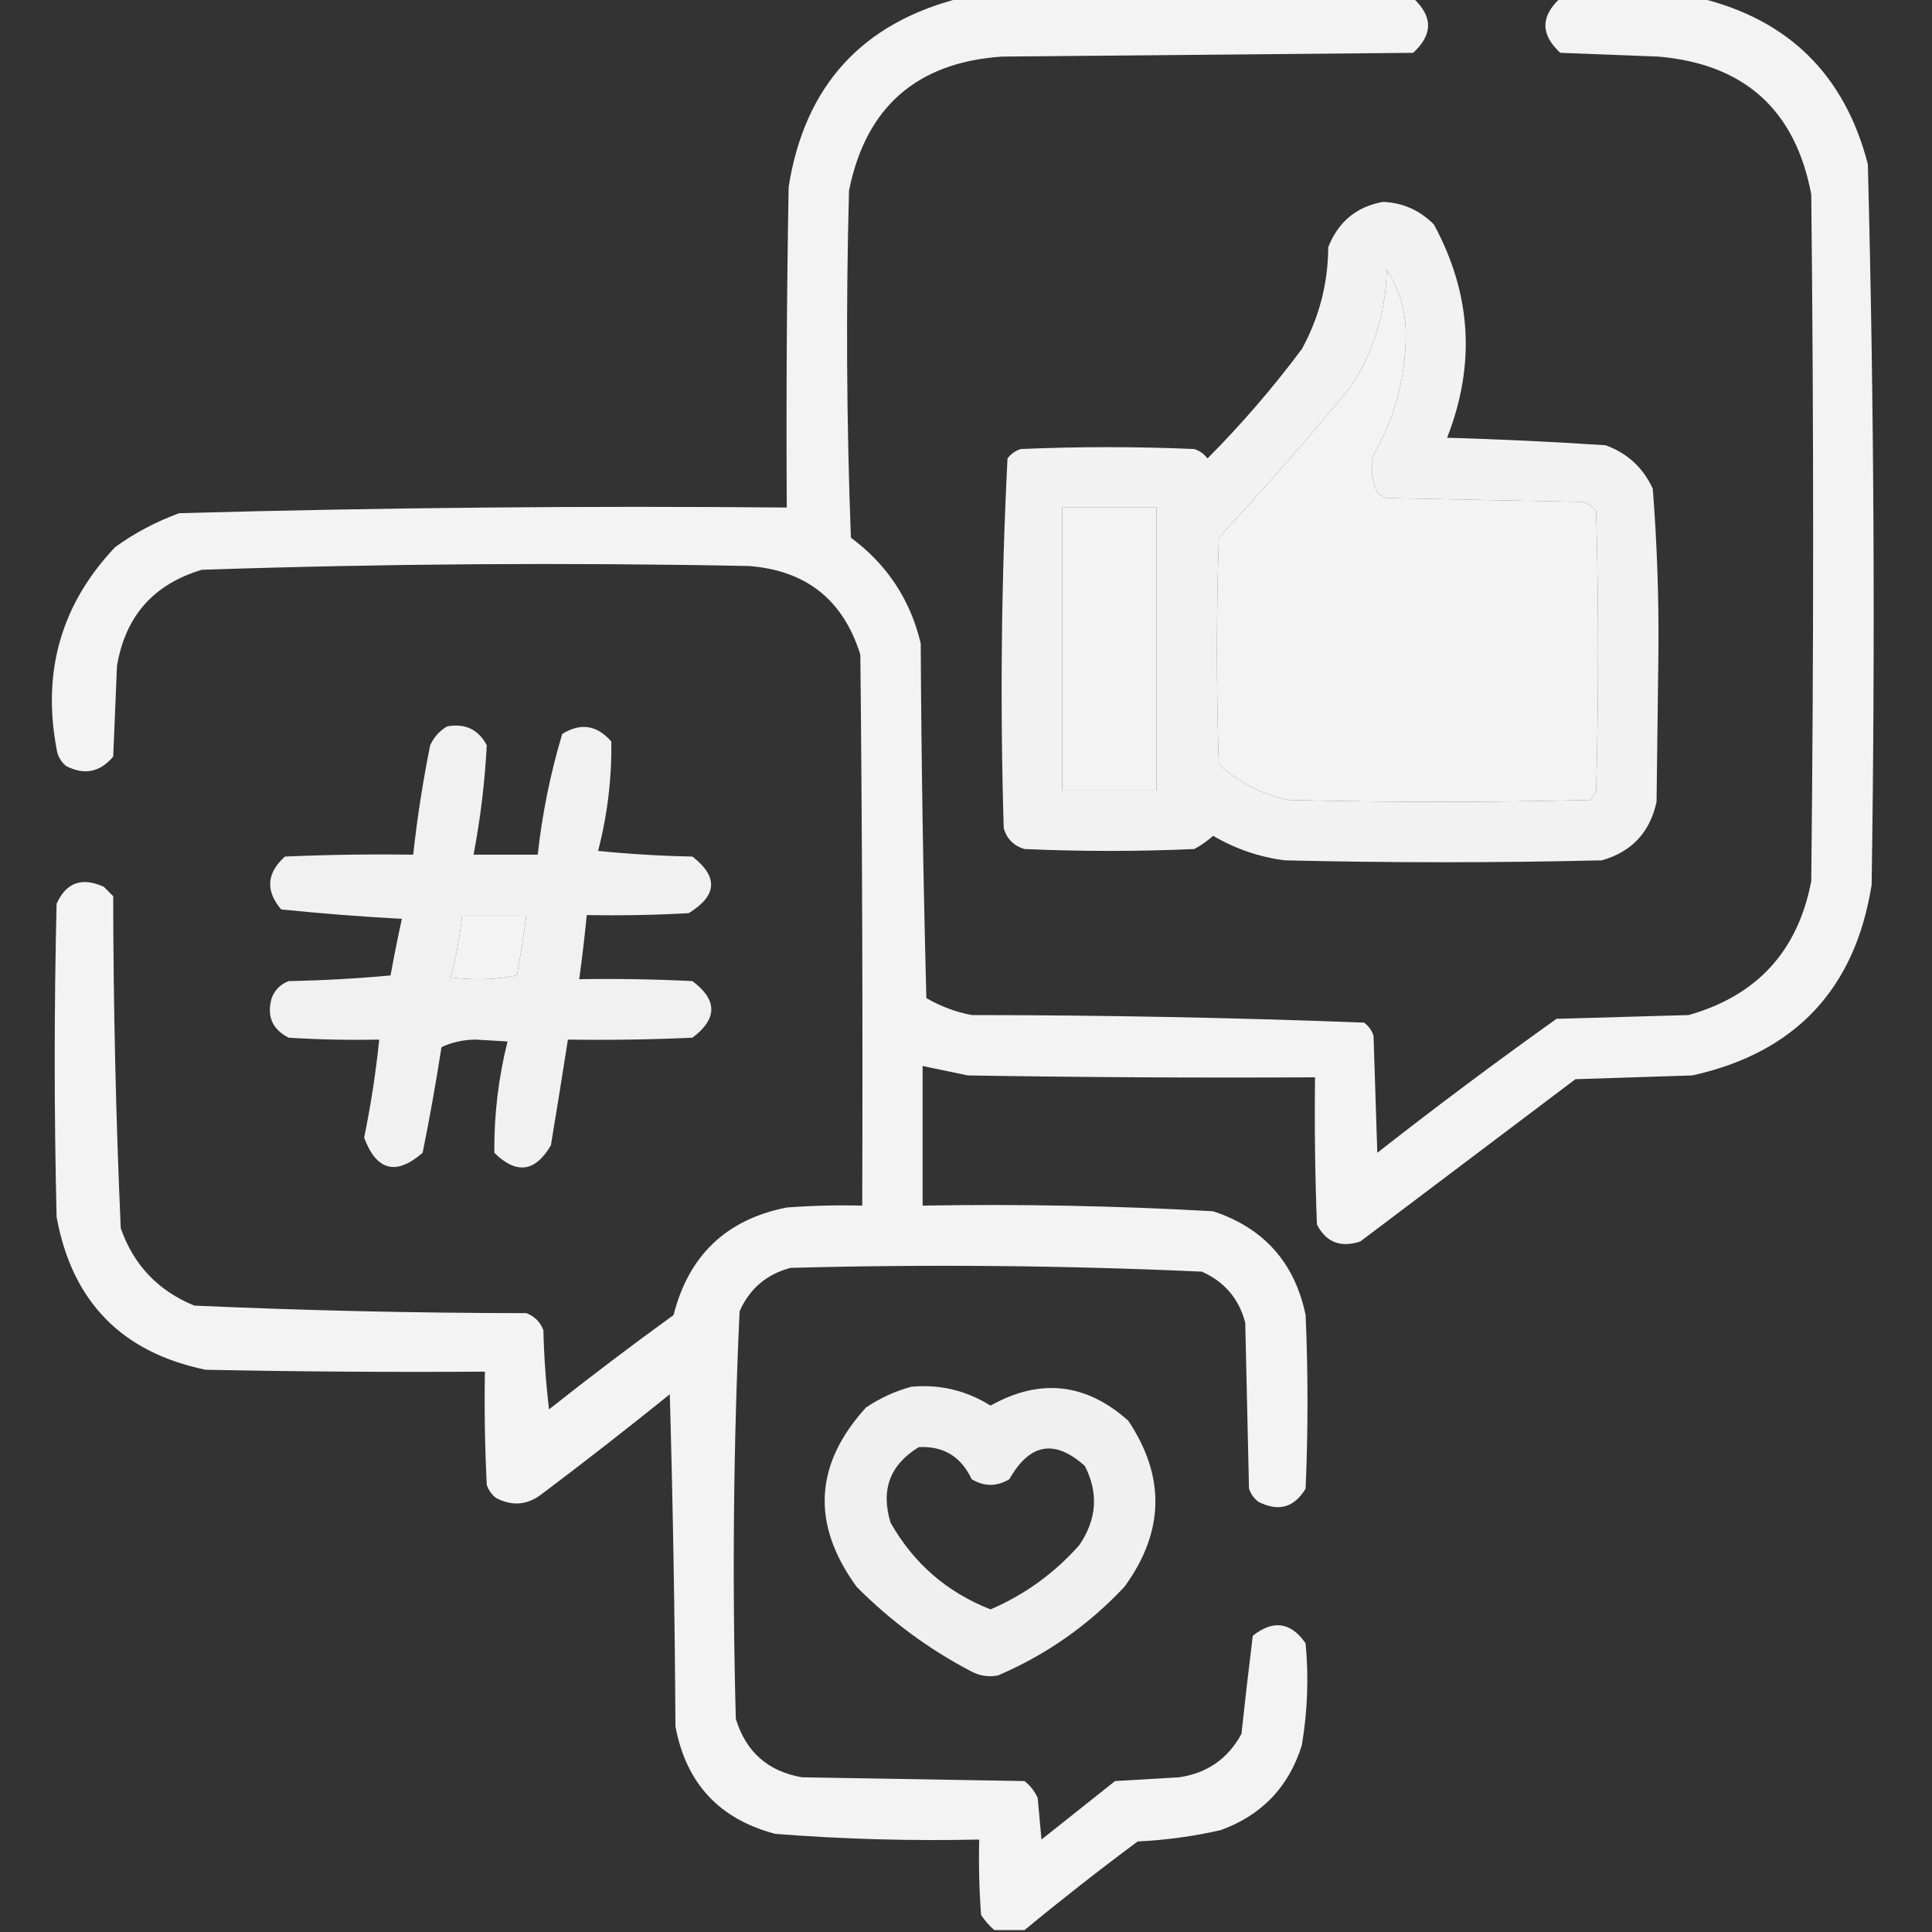 <?xml version="1.0" encoding="UTF-8"?> <svg xmlns="http://www.w3.org/2000/svg" width="512" height="512" viewBox="0 0 512 512" fill="none"><rect x="0" y="0" width="512" height="512" fill="#333333" stroke="none"/> <g clip-path="url(#clip0_22_203)"> <path opacity="0.94" fill-rule="evenodd" clip-rule="evenodd" d="M254.5 -0.5C294.5 -0.5 334.5 -0.5 374.5 -0.5C379.768 4.337 379.768 9.171 374.5 14C338.167 14.333 301.833 14.667 265.5 15C242.942 16.561 229.442 28.394 225 50.5C224.167 81.172 224.333 111.839 225.5 142.5C235.073 149.575 241.24 158.908 244 170.5C244.167 201.839 244.667 233.172 245.5 264.5C249.24 266.691 253.24 268.191 257.5 269C292.227 269.02 326.894 269.687 361.5 271C362.701 271.903 363.535 273.069 364 274.5C364.333 284.833 364.667 295.167 365 305.5C380.565 293.301 396.399 281.468 412.5 270C424.167 269.667 435.833 269.333 447.5 269C465.637 263.862 476.471 252.029 480 233.5C480.667 172.833 480.667 112.167 480 51.5C475.785 29.127 462.285 16.961 439.5 15C430.833 14.667 422.167 14.333 413.5 14C408.232 9.171 408.232 4.337 413.5 -0.5C425.833 -0.5 438.167 -0.5 450.5 -0.5C474.051 5.217 488.884 19.884 495 43.5C496.645 107.136 496.978 170.802 496 234.5C491.613 262.111 475.78 278.944 448.5 285C438.167 285.333 427.833 285.667 417.5 286C398.5 300.333 379.5 314.667 360.5 329C355.269 330.724 351.435 329.224 349 324.5C348.5 311.504 348.333 298.504 348.5 285.5C317.832 285.667 287.165 285.5 256.5 285C252.486 284.163 248.486 283.329 244.5 282.5C244.5 294.833 244.5 307.167 244.5 319.5C270.21 319.047 295.877 319.547 321.5 321C334.949 325.449 343.115 334.616 346 348.5C346.667 363.833 346.667 379.167 346 394.5C342.987 399.535 338.82 400.702 333.5 398C332.299 397.097 331.465 395.931 331 394.5C330.667 379.833 330.333 365.167 330 350.5C328.325 344.159 324.492 339.659 318.5 337C282.227 335.353 245.893 335.019 209.5 336C203.159 337.675 198.659 341.508 196 347.5C194.353 383.44 194.02 419.44 195 455.5C197.657 464.246 203.491 469.413 212.5 471C232.167 471.333 251.833 471.667 271.5 472C273.049 473.214 274.215 474.714 275 476.5C275.333 480.167 275.667 483.833 276 487.5C282.5 482.333 289 477.167 295.5 472C301.167 471.667 306.833 471.333 312.5 471C319.923 469.909 325.423 466.075 329 459.5C329.933 450.791 330.933 442.124 332 433.5C337.42 429.191 342.086 429.858 346 435.5C346.846 444.553 346.513 453.553 345 462.5C341.558 473.543 334.392 481.043 323.5 485C316.26 486.653 308.927 487.653 301.5 488C291.25 495.612 281.25 503.445 271.5 511.5C268.833 511.5 266.167 511.5 263.5 511.5C262.199 510.36 261.032 509.027 260 507.5C259.5 500.842 259.334 494.175 259.5 487.5C241.463 487.9 223.463 487.4 205.5 486C190.639 482.116 181.806 472.616 179 457.5C178.833 428.161 178.333 398.828 177.5 369.5C166.31 378.524 154.976 387.358 143.5 396C139.742 398.869 135.742 399.202 131.5 397C130.299 396.097 129.465 394.931 129 393.5C128.5 383.506 128.334 373.506 128.5 363.5C103.831 363.667 79.165 363.5 54.5 363C32.247 358.413 19.081 344.913 15 322.5C14.333 294.833 14.333 267.167 15 239.5C17.525 233.877 21.692 232.377 27.5 235C28.333 235.833 29.167 236.667 30 237.5C30.041 266.873 30.707 296.207 32 325.5C35.41 335.244 41.91 342.077 51.5 346C80.785 347.301 110.119 347.968 139.5 348C141.667 348.833 143.167 350.333 144 352.5C144.169 359.524 144.669 366.524 145.5 373.5C156.321 364.924 167.321 356.59 178.5 348.5C182.52 332.646 192.52 323.146 208.5 320C215.158 319.5 221.825 319.334 228.5 319.5C228.667 270.832 228.5 222.166 228 173.5C223.494 158.995 213.66 151.162 198.5 150C150.142 149.039 101.808 149.372 53.5 151C40.708 154.794 33.208 163.294 31 176.5C30.667 184.5 30.333 192.5 30 200.5C26.522 204.662 22.356 205.496 17.5 203C16.107 201.829 15.274 200.329 15 198.5C11.117 177.848 16.283 160.015 30.5 145C35.723 141.221 41.39 138.221 47.5 136C101.121 134.517 154.787 134.017 208.5 134.5C208.333 106.165 208.5 77.831 209 49.5C213.248 22.758 228.414 6.091 254.5 -0.5ZM367.5 71.5C371.255 77.349 372.921 83.849 372.5 91C372.107 101.516 369.273 111.349 364 120.5C363.183 123.964 363.517 127.298 365 130.5C365.75 131.126 366.584 131.626 367.5 132C384.833 132.333 402.167 132.667 419.5 133C420.931 133.465 422.097 134.299 423 135.5C423.667 160.167 423.667 184.833 423 209.5C422.626 210.416 422.126 211.25 421.5 212C394.833 212.667 368.167 212.667 341.5 212C334.42 210.544 328.253 207.377 323 202.5C322.333 182.5 322.333 162.5 323 142.5C335.039 129.463 346.706 116.129 358 102.5C364.082 93.086 367.248 82.753 367.5 71.5ZM281.5 134.5C289.833 134.5 298.167 134.5 306.5 134.5C306.5 159.5 306.5 184.5 306.5 209.5C298.167 209.5 289.833 209.5 281.5 209.5C281.5 184.5 281.5 159.5 281.5 134.5ZM122.5 242.5C128.167 242.5 133.833 242.5 139.5 242.5C138.777 247.84 137.943 253.173 137 258.5C131.25 259.641 125.416 259.807 119.5 259C120.873 253.598 121.873 248.098 122.5 242.5Z" fill="white"></path> <path opacity="0.937" fill-rule="evenodd" clip-rule="evenodd" d="M366.5 53.5C371.796 53.732 376.296 55.732 380 59.5C389.935 77.794 391.101 96.628 383.5 116C397.513 116.411 411.513 117.077 425.5 118C431.247 120.079 435.414 123.912 438 129.5C439.133 143.948 439.633 158.448 439.5 173C439.333 186.167 439.167 199.333 439 212.5C437.268 220.565 432.435 225.732 424.5 228C396.5 228.667 368.5 228.667 340.5 228C333.72 227.129 327.386 224.962 321.5 221.5C319.972 222.861 318.305 224.028 316.5 225C301.5 225.667 286.5 225.667 271.5 225C268.667 224.167 266.833 222.333 266 219.5C265.015 186.748 265.348 154.081 267 121.5C267.903 120.299 269.069 119.465 270.5 119C285.833 118.333 301.167 118.333 316.5 119C317.931 119.465 319.097 120.299 320 121.5C329.043 112.393 337.376 102.726 345 92.5C349.613 84.105 351.946 75.105 352 65.5C354.65 58.771 359.483 54.771 366.5 53.5ZM367.5 71.5C367.248 82.753 364.082 93.086 358 102.5C346.706 116.129 335.039 129.463 323 142.5C322.333 162.5 322.333 182.5 323 202.5C328.253 207.377 334.42 210.544 341.5 212C368.167 212.667 394.833 212.667 421.5 212C422.126 211.25 422.626 210.416 423 209.5C423.667 184.833 423.667 160.167 423 135.5C422.097 134.299 420.931 133.465 419.5 133C402.167 132.667 384.833 132.333 367.5 132C366.584 131.626 365.75 131.126 365 130.5C363.517 127.298 363.183 123.964 364 120.5C369.273 111.349 372.107 101.516 372.5 91C372.921 83.849 371.255 77.349 367.5 71.5ZM281.5 134.5C281.5 159.5 281.5 184.5 281.5 209.5C289.833 209.5 298.167 209.5 306.5 209.5C306.5 184.5 306.5 159.5 306.5 134.5C298.167 134.5 289.833 134.5 281.5 134.5Z" fill="white"></path> <path opacity="0.933" fill-rule="evenodd" clip-rule="evenodd" d="M118.5 192.5C123.28 191.641 126.78 193.308 129 197.5C128.493 207.217 127.326 216.883 125.5 226.5C131.167 226.5 136.833 226.5 142.5 226.5C143.704 215.6 145.871 204.933 149 194.5C153.877 191.479 158.21 192.146 162 196.5C162.144 206.309 160.977 215.975 158.5 225.5C166.813 226.332 175.147 226.832 183.5 227C190.418 232.37 190.084 237.37 182.5 242C173.506 242.5 164.506 242.666 155.5 242.5C154.942 248.18 154.275 253.847 153.5 259.5C163.506 259.334 173.506 259.5 183.5 260C190.167 265 190.167 270 183.5 275C172.505 275.5 161.505 275.667 150.5 275.5C149.048 284.828 147.548 294.161 146 303.5C141.852 310.621 136.852 311.288 131 305.5C130.916 295.506 132.083 285.673 134.5 276C131.667 275.833 128.833 275.667 126 275.5C122.724 275.558 119.724 276.224 117 277.5C115.549 286.875 113.882 296.208 112 305.5C104.962 311.615 99.796 310.282 96.5 301.5C98.268 292.891 99.602 284.225 100.5 275.5C92.493 275.666 84.493 275.5 76.5 275C72.139 272.774 70.639 269.274 72 264.5C72.833 262.333 74.333 260.833 76.5 260C85.519 259.832 94.519 259.332 103.5 258.5C104.407 253.484 105.407 248.484 106.5 243.5C95.778 242.931 85.112 242.097 74.5 241C70.323 236.046 70.657 231.38 75.5 227C86.829 226.5 98.162 226.333 109.5 226.5C110.565 216.776 112.065 207.11 114 197.5C115.025 195.313 116.525 193.646 118.5 192.5ZM122.5 242.5C121.873 248.098 120.873 253.598 119.5 259C125.416 259.807 131.25 259.641 137 258.5C137.943 253.173 138.777 247.84 139.5 242.5C133.833 242.5 128.167 242.5 122.5 242.5Z" fill="white"></path> <path opacity="0.925" fill-rule="evenodd" clip-rule="evenodd" d="M241.5 367.5C249.07 366.809 256.07 368.476 262.5 372.5C275.616 365.159 287.783 366.493 299 376.5C308.911 391.33 308.577 405.997 298 420.5C288.462 430.683 277.295 438.516 264.5 444C262.087 444.484 259.754 444.15 257.5 443C246.177 437.086 236.01 429.586 227 420.5C214.949 403.914 215.782 388.081 229.5 373C233.284 370.471 237.284 368.638 241.5 367.5ZM243.5 383.5C250.022 383.174 254.689 386.008 257.5 392C260.833 394 264.167 394 267.5 392C272.862 382.486 279.529 381.319 287.5 388.5C291.174 395.689 290.674 402.689 286 409.5C279.399 416.943 271.566 422.61 262.5 426.5C250.944 421.972 242.111 414.305 236 403.5C233.36 394.803 235.86 388.137 243.5 383.5Z" fill="white"></path> </g> <defs> <clipPath id="clip0_22_203"> <rect width="512" height="512" fill="white"></rect> </clipPath> </defs> </svg> 